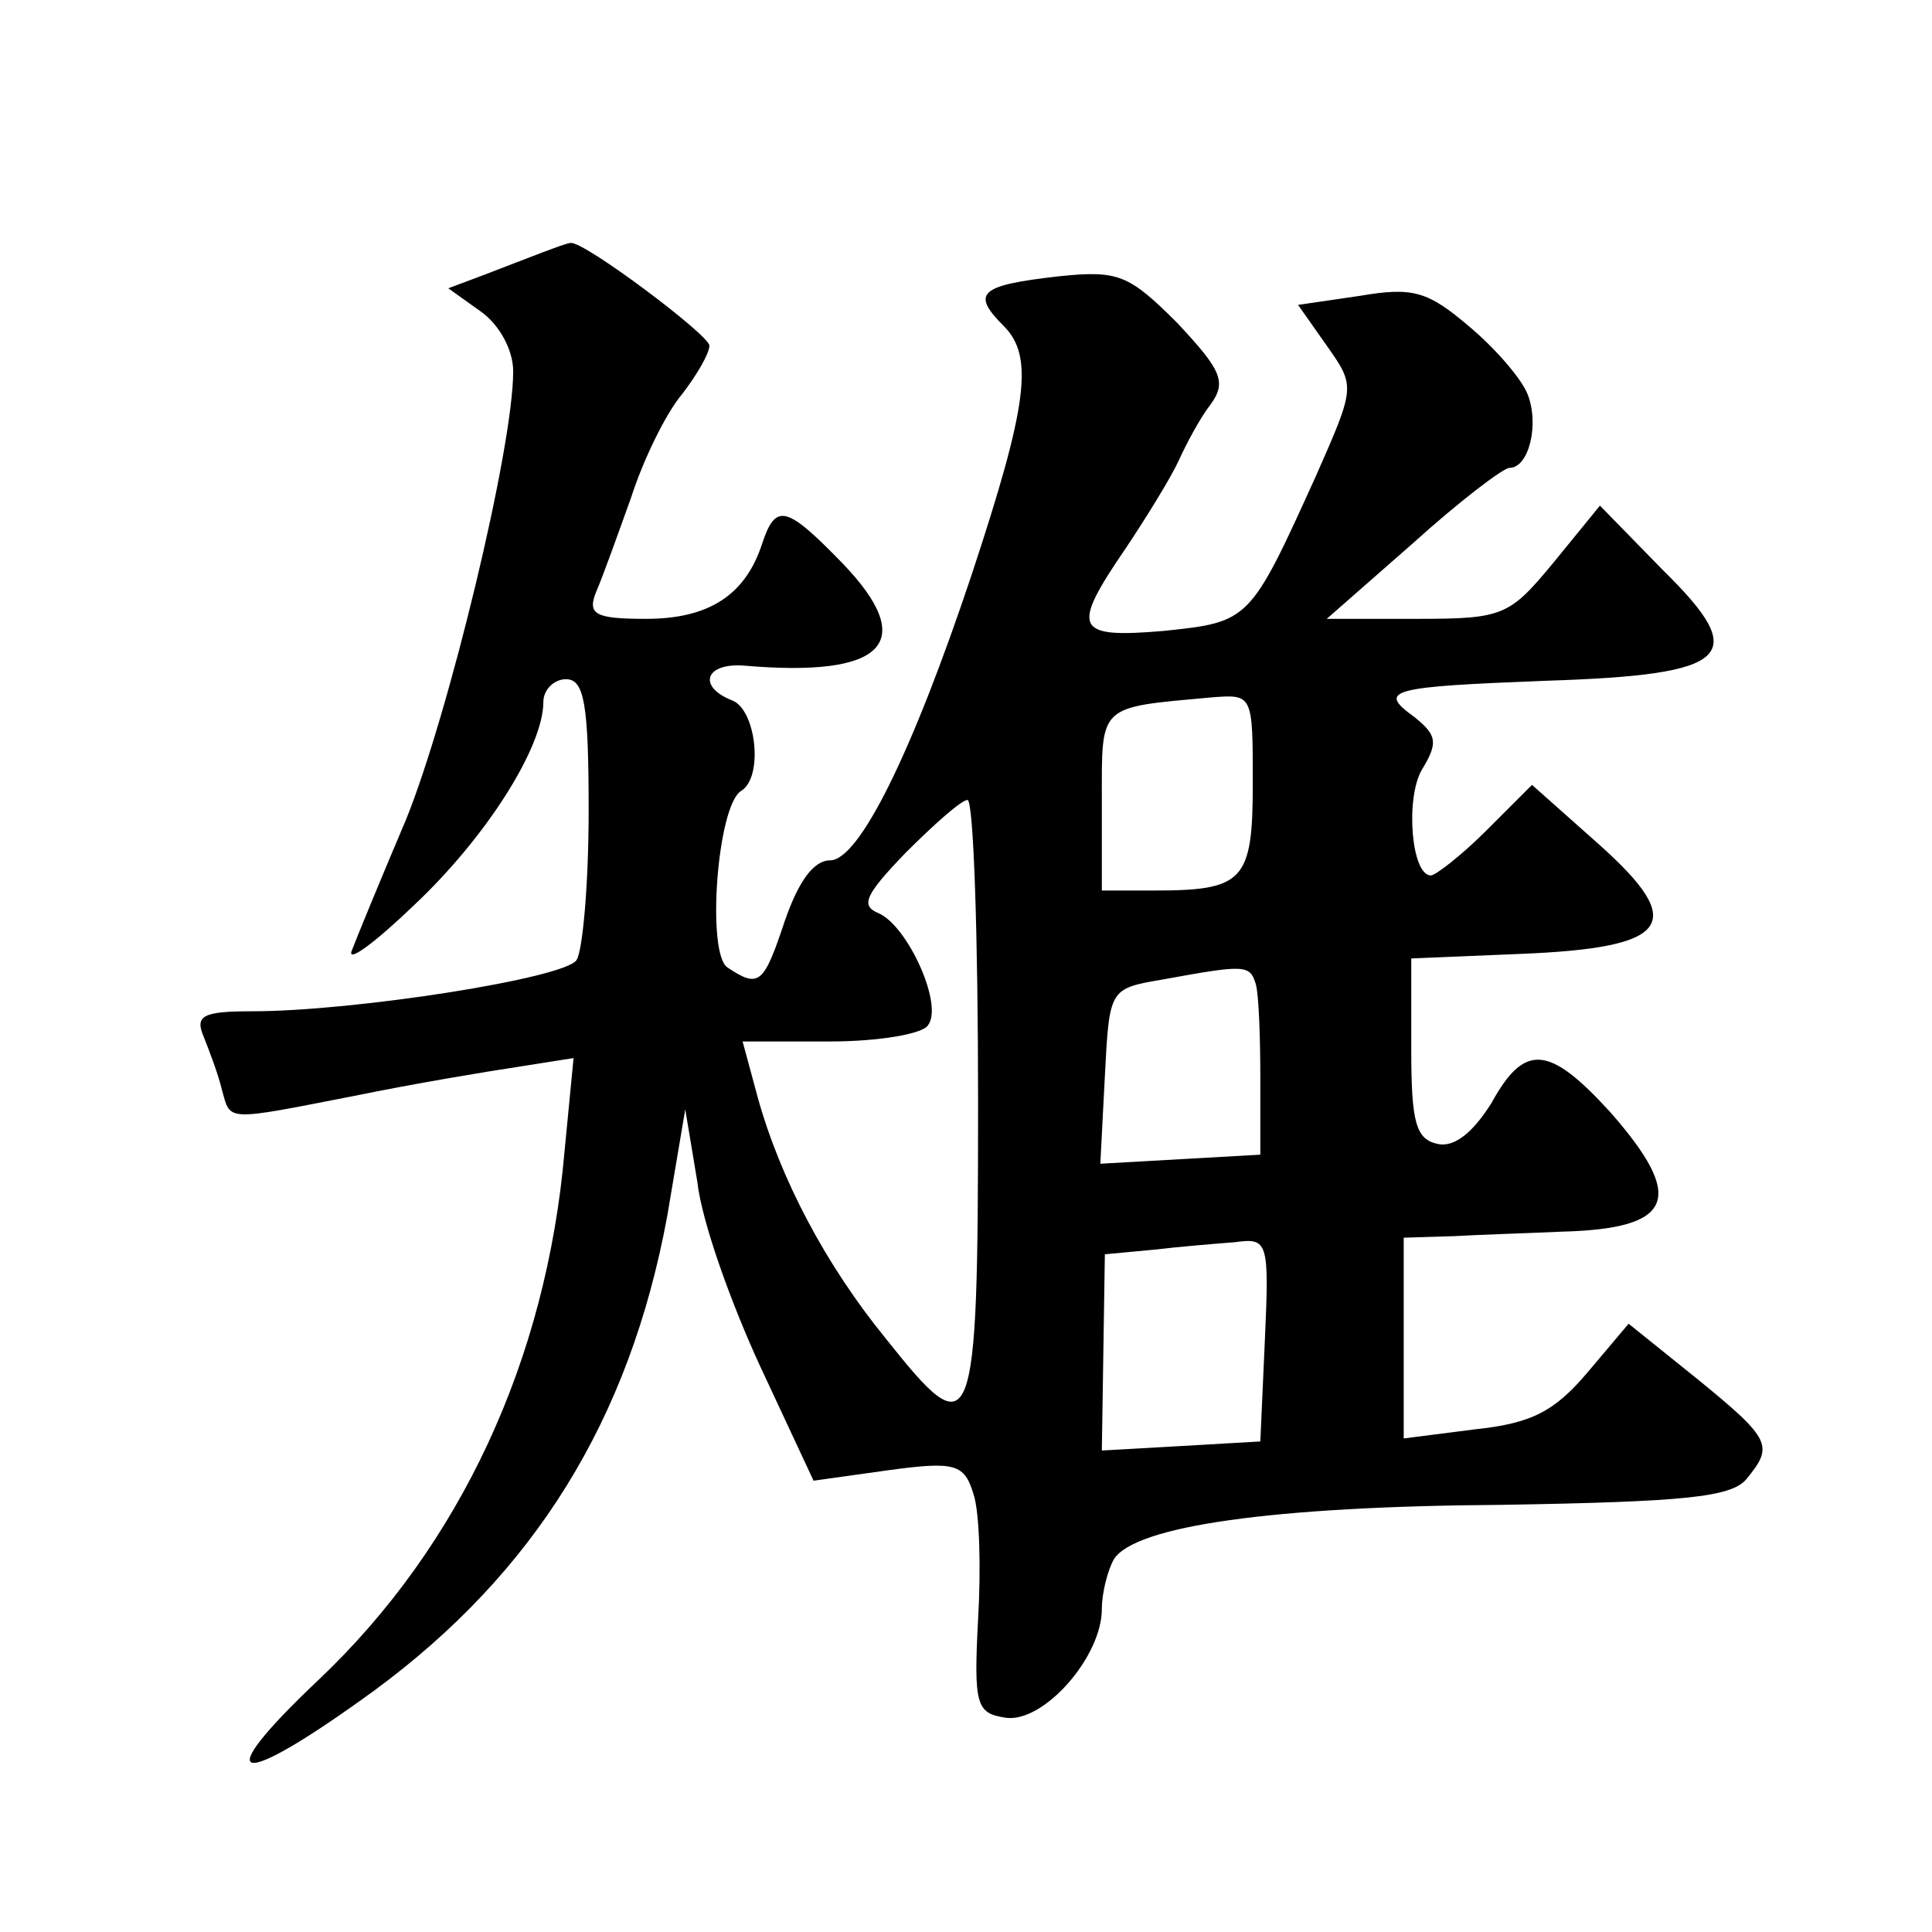 <?xml version="1.0" standalone="no"?>
<!DOCTYPE svg PUBLIC "-//W3C//DTD SVG 20010904//EN"
 "http://www.w3.org/TR/2001/REC-SVG-20010904/DTD/svg10.dtd">
<svg version="1.0" xmlns="http://www.w3.org/2000/svg"
 width="128pt" height="128pt" viewBox="0 0 128 128"
 preserveAspectRatio="xMidYMid meet">
<g transform="translate(0,128) scale(0.1,-0.1)"
fill="#0" stroke="none">
<path d="M360 1113 c-8 -3 -26 -10 -39 -15 l-24 -9 21 -15 c13 -9 22 -26 22 -40
0 -51 -43 -228 -71 -297 -17 -40 -33 -79 -36 -87 -3 -8 15 5 41 30 48 45 86 105
86 135 0 8 7 15 15 15 12 0 15 -16 15 -87 0 -49 -4 -93 -8 -99 -7 -12 -147 -34
-215 -34 -33 0 -38 -3 -32 -17 4 -10 10 -26 12 -35 6 -21 1 -21 88 -4 39 8 87 16
107 19 l38 6 -6 -62 c-12 -138 -69 -261 -163 -350 -74 -70 -55 -74 37 -7 106 78
169 179 194 314 l12 71 8 -48 c3 -27 23 -82 42 -123 l35 -75 50 7 c44 6 50 4 56
-16 4 -12 5 -49 3 -83 -3 -57 -1 -62 18 -65 25 -4 64 40 64 72 0 11 4 26 8 33 14
22 105 35 257 36 120 2 152 5 162 17 18 22 17 26 -32 66 l-46 37 -27 -32 c-22 -26
-37 -34 -75 -38 l-47 -6 0 67 0 66 33 1 c17 1 50 2 72 3 74 2 82 22 32 79 -41 45
-57 46 -79 6 -12 -19 -24 -29 -35 -27 -15 3 -18 14 -18 63 l0 60 72 3 c100 4 111
20 53 72 l-45 40 -30 -30 c-17 -17 -34 -30 -37 -30 -13 0 -17 51 -6 70 11 18 10
23 -5 35 -25 18 -16 20 88 24 122 4 135 16 77 73 l-42 43 -31 -38 c-29 -35 -33
-37 -90 -37 l-60 0 57 50 c31 28 60 50 64 50 13 0 20 29 12 49 -4 10 -21 30 -39
45 -27 23 -37 26 -72 20 l-41 -6 19 -27 c19 -27 19 -27 -7 -86 -44 -97 -44 -97
-101 -103 -59 -5 -62 1 -25 55 14 21 30 47 35 58 5 11 14 28 21 37 11 15 7 23 -22
54 -32 32 -39 35 -78 31 -53 -6 -59 -11 -37 -33 20 -20 16 -52 -21 -164 -40 -120
-75 -190 -94 -190 -11 0 -21 -14 -30 -40 -14 -42 -17 -45 -38 -31 -14 9 -7 107
9 117 15 9 10 54 -6 60 -23 9 -18 25 8 23 93 -8 116 15 65 68 -37 38 -44 40 -53
13 -11 -34 -35 -50 -77 -50 -34 0 -39 3 -33 18 4 9 14 37 23 62 8 25 23 56 34 69
10 13 18 27 18 32 0 7 -84 70 -92 68 -2 0 -10 -3 -18 -6z m470 -352 c0 -65 -6 -71
-66 -71 l-34 0 0 59 c0 65 -3 62 73 69 27 2 27 2 27 -57z m-182 -211 c0 -224 -3
-230 -61 -157 -40 49 -70 106 -85 160 l-10 37 58 0 c32 0 62 5 65 11 10 14 -14
66 -33 74 -12 5 -9 12 18 40 19 19 37 35 41 35 4 0 7 -90 7 -200z m184 78 c2 -7
3 -35 3 -63 l0 -50 -53 -3 -53 -3 3 58 c3 58 3 58 38 64 55 10 58 10 62 -3z m6
-236 l-3 -67 -52 -3 -53 -3 1 65 1 65 32 3 c17 2 41 4 54 5 22 3 23 1 20 -65z"/>
</g>
</svg>
